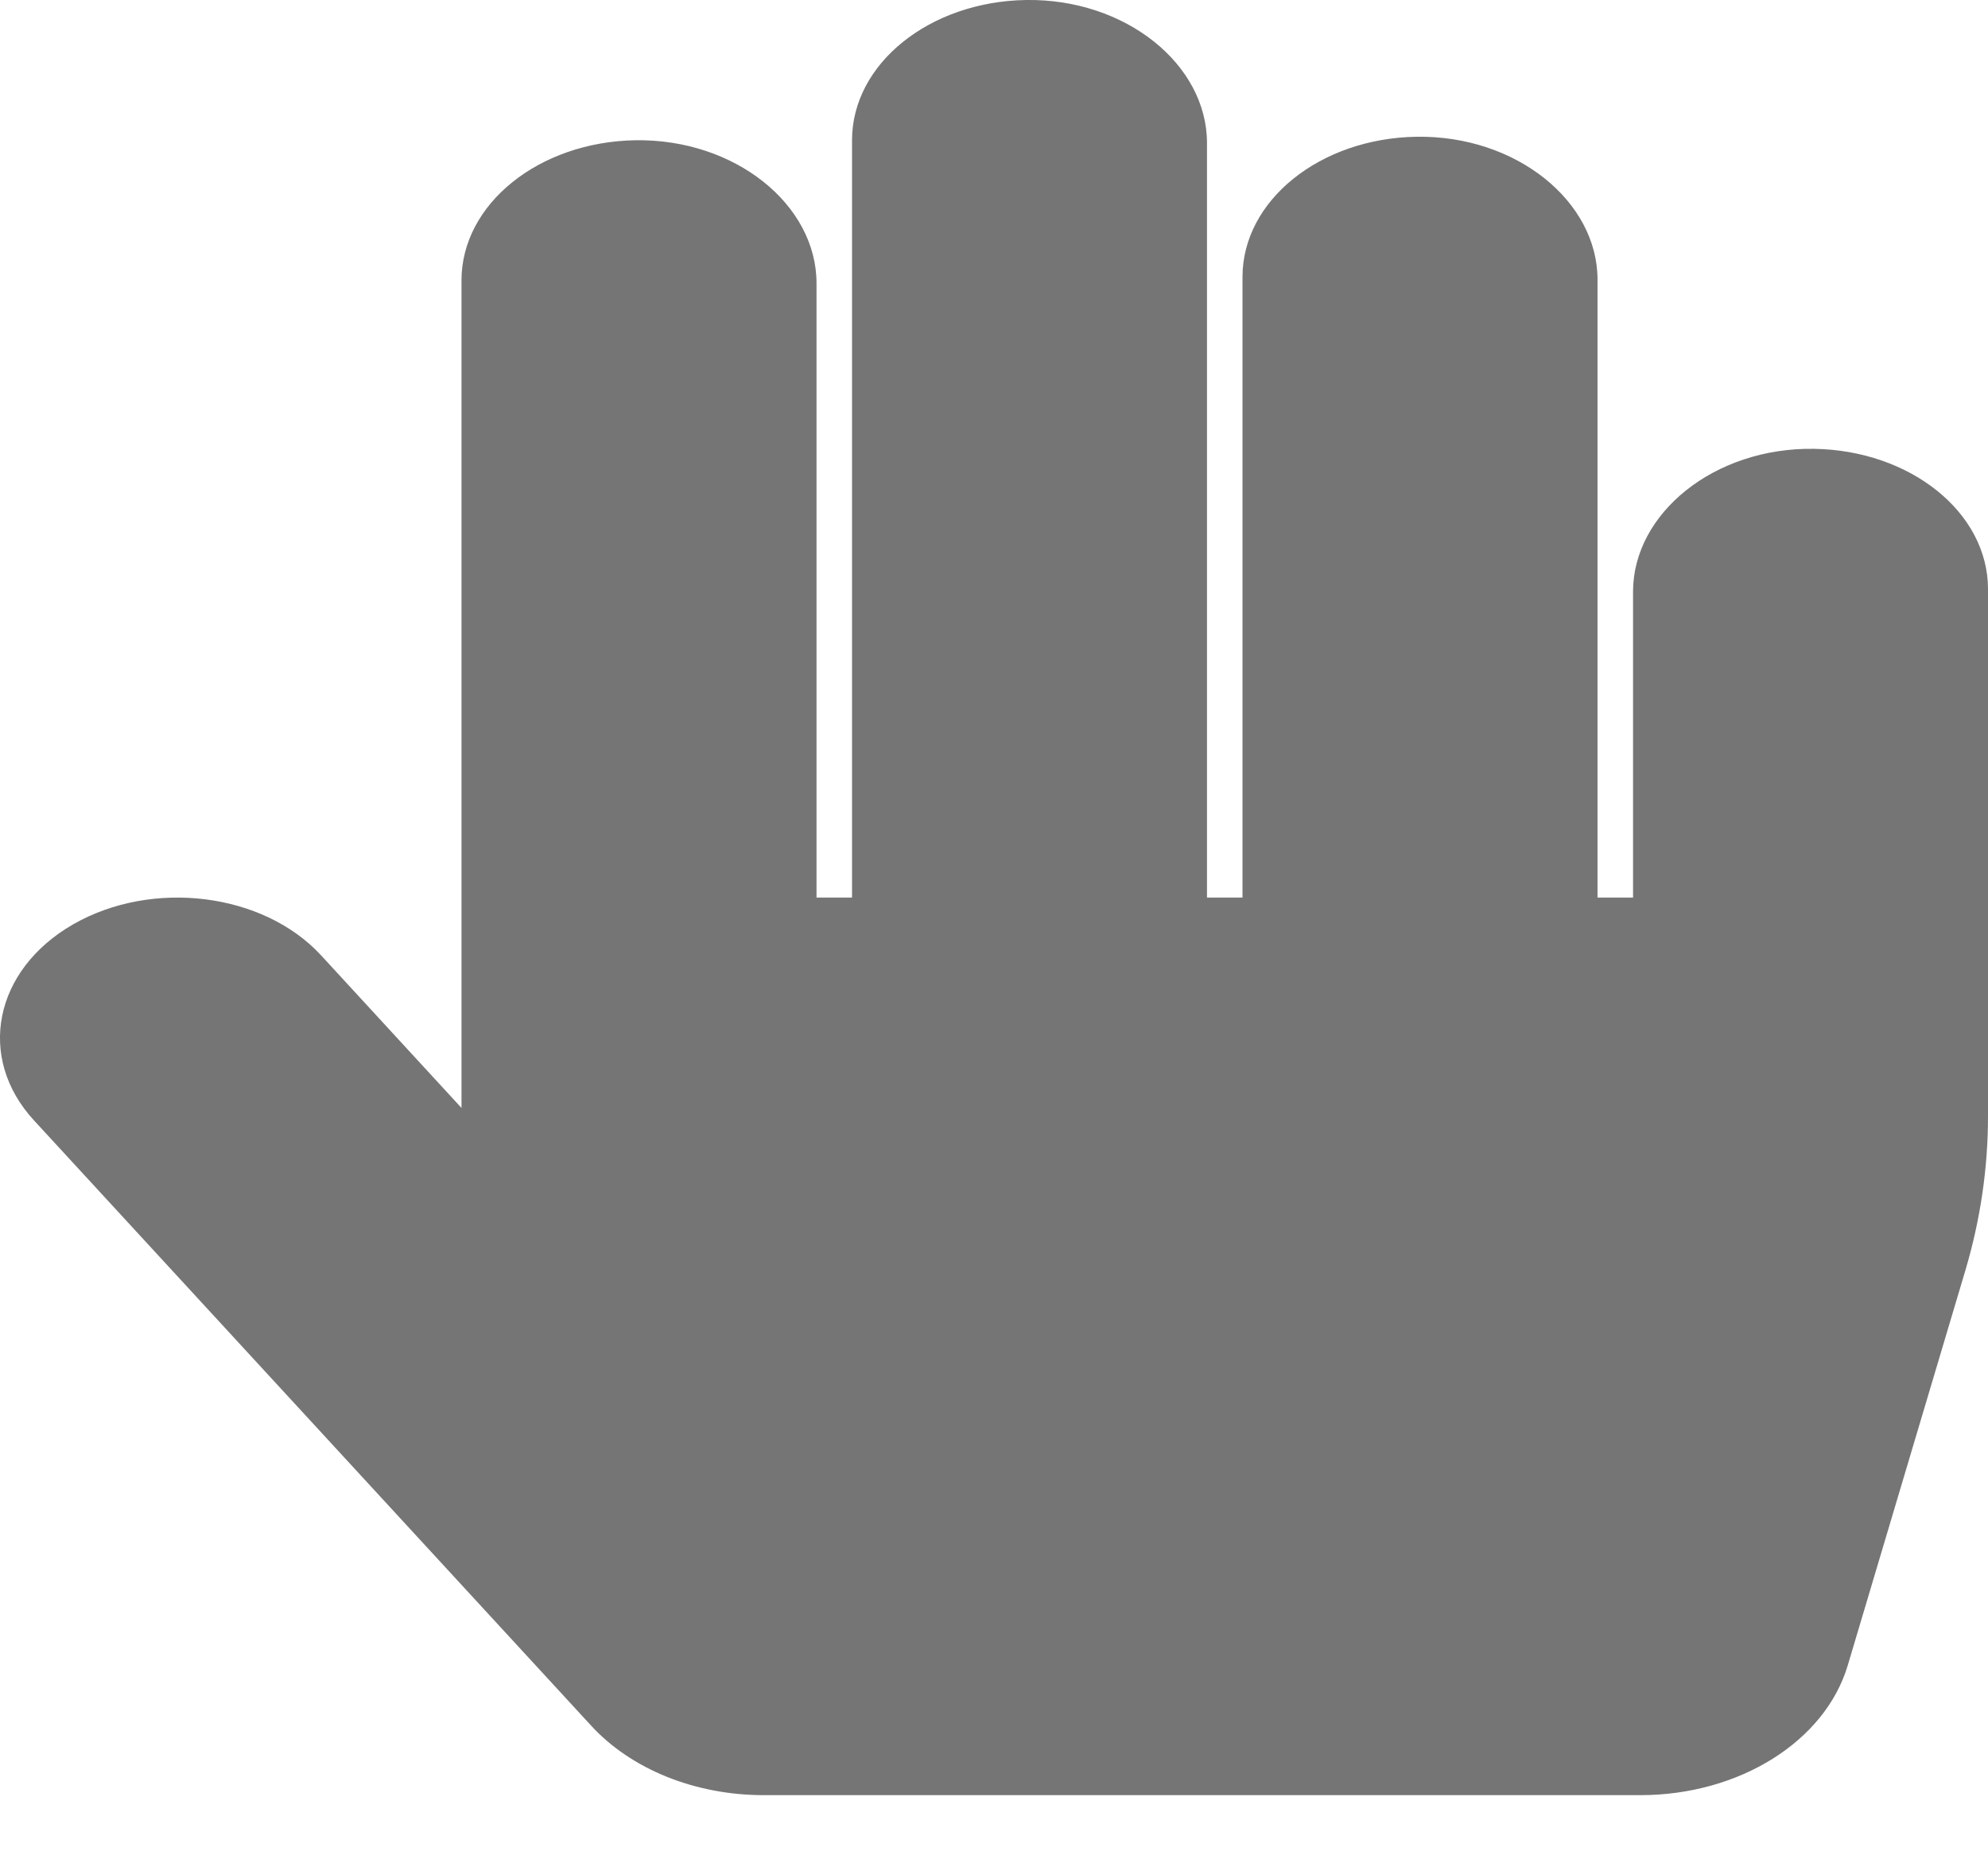 <svg width="29" height="27" viewBox="0 0 29 27" fill="none" xmlns="http://www.w3.org/2000/svg">
<path d="M26.461 6.548C25.01 6.526 23.822 7.487 23.822 8.634V13.095H23.304V4.081C23.304 2.934 22.115 1.973 20.664 1.995C19.257 2.017 18.125 2.924 18.125 4.041V13.095H17.607V2.087C17.607 0.939 16.419 -0.022 14.967 0C13.561 0.022 12.429 0.929 12.429 2.046V13.095H11.911V4.133C11.911 2.985 10.723 2.025 9.271 2.046C7.864 2.068 6.732 2.975 6.732 4.092V16.164L4.684 13.938C3.842 13.024 2.223 12.822 1.066 13.486C-0.09 14.151 -0.346 15.431 0.495 16.345L8.626 25.179C8.914 25.492 9.292 25.747 9.729 25.923C10.165 26.098 10.649 26.19 11.139 26.19H23.929C25.371 26.19 26.623 25.406 26.954 24.297L28.67 18.534C28.889 17.797 29 17.042 29 16.285V8.594C29 7.477 27.868 6.569 26.461 6.548Z" fill="#757575"/>
</svg>

